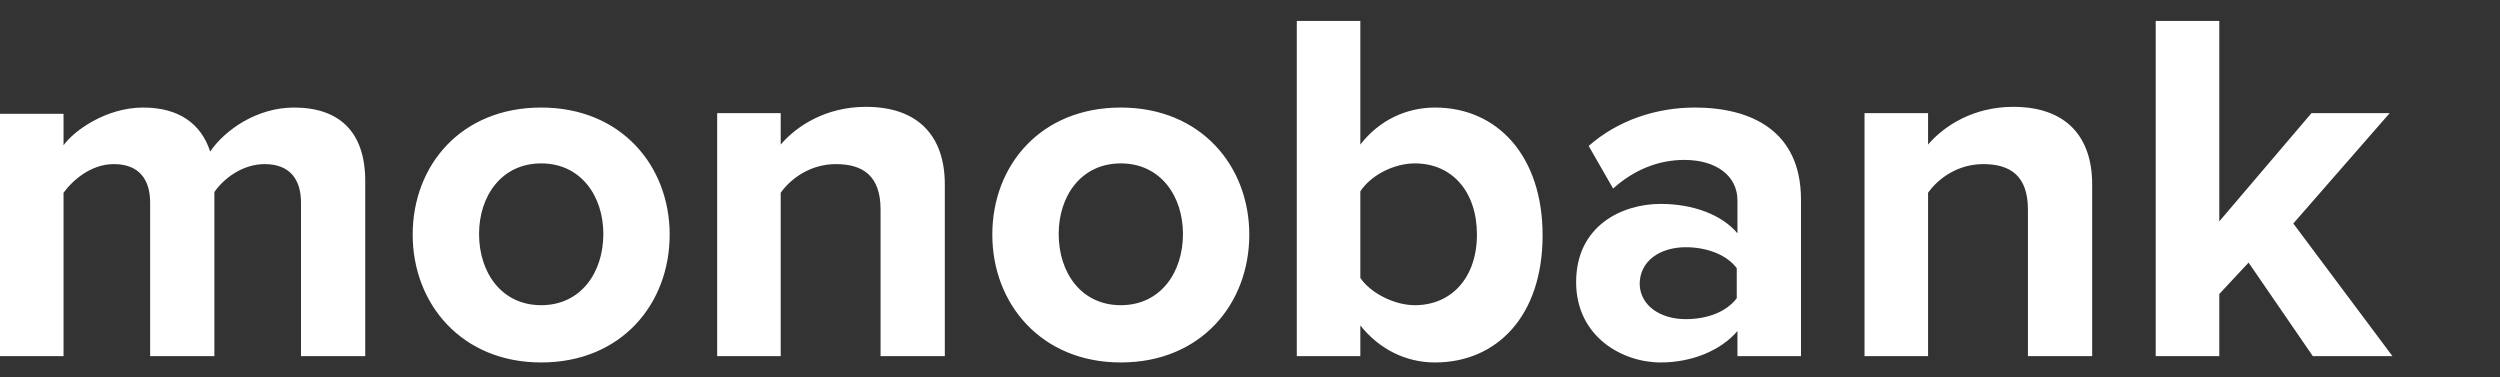 <svg width="53" height="8" viewBox="0 0 53 8" fill="none" xmlns="http://www.w3.org/2000/svg">
<rect x="0" y="0" width="53" height="8" fill="#333333" stroke="none"/>
<path fill-rule="evenodd" clip-rule="evenodd" d="M7.743 7.55V3.835C7.743 2.783 7.18 2.28 6.233 2.28C5.448 2.28 4.767 2.754 4.456 3.213C4.264 2.621 3.79 2.28 3.035 2.28C2.25 2.28 1.569 2.769 1.347 3.08V2.413H0V7.55H1.347V4.086C1.554 3.805 1.939 3.479 2.413 3.479C2.961 3.479 3.183 3.82 3.183 4.293V7.55H4.545V4.071C4.737 3.79 5.137 3.479 5.611 3.479C6.159 3.479 6.381 3.82 6.381 4.293V7.55H7.743ZM11.473 7.684C9.786 7.684 8.749 6.44 8.749 4.974C8.749 3.509 9.771 2.28 11.473 2.28C13.176 2.28 14.197 3.524 14.197 4.974C14.197 6.44 13.176 7.684 11.473 7.684ZM11.473 6.47C12.317 6.47 12.791 5.774 12.791 4.96C12.791 4.16 12.317 3.464 11.473 3.464C10.63 3.464 10.156 4.16 10.156 4.96C10.156 5.774 10.63 6.47 11.473 6.47ZM20.03 7.55V3.909C20.03 2.902 19.483 2.265 18.358 2.265C17.514 2.265 16.892 2.665 16.551 3.065V2.399H15.204V7.55H16.551V4.086C16.773 3.775 17.188 3.479 17.721 3.479C18.298 3.479 18.668 3.731 18.668 4.442V7.55H20.03ZM23.761 7.684C22.073 7.684 21.037 6.44 21.037 4.974C21.037 3.509 22.059 2.28 23.761 2.28C25.464 2.28 26.485 3.524 26.485 4.974C26.485 6.44 25.464 7.684 23.761 7.684ZM23.761 6.47C24.605 6.47 25.079 5.774 25.079 4.96C25.079 4.16 24.605 3.464 23.761 3.464C22.917 3.464 22.444 4.16 22.444 4.96C22.444 5.774 22.917 6.47 23.761 6.47ZM28.839 5.892C29.061 6.218 29.564 6.47 29.994 6.47C30.779 6.47 31.311 5.878 31.311 4.974C31.311 4.071 30.793 3.464 29.994 3.464C29.55 3.464 29.061 3.716 28.839 4.057V5.892ZM28.839 7.55H27.492V0.444H28.839V3.065C29.239 2.547 29.816 2.28 30.423 2.28C31.741 2.28 32.703 3.302 32.703 4.989C32.703 6.707 31.726 7.684 30.423 7.684C29.801 7.684 29.239 7.402 28.839 6.899V7.55ZM38.181 7.55H36.834V7.018C36.478 7.432 35.871 7.684 35.205 7.684C34.391 7.684 33.414 7.136 33.414 5.981C33.414 4.782 34.391 4.323 35.205 4.323C35.886 4.323 36.493 4.545 36.834 4.945V4.249C36.834 3.731 36.389 3.39 35.708 3.39C35.161 3.39 34.642 3.598 34.198 3.997L33.68 3.094C34.302 2.547 35.116 2.28 35.93 2.28C37.1 2.28 38.181 2.754 38.181 4.234C38.181 4.219 38.181 7.55 38.181 7.55ZM35.738 6.766C36.182 6.766 36.597 6.618 36.819 6.322V5.685C36.597 5.389 36.167 5.241 35.738 5.241C35.205 5.241 34.761 5.522 34.761 6.026C34.776 6.485 35.205 6.766 35.738 6.766ZM44.354 7.55V3.909C44.354 2.902 43.806 2.265 42.681 2.265C41.837 2.265 41.216 2.665 40.875 3.065V2.399H39.528V7.55H40.875V4.086C41.097 3.775 41.512 3.479 42.045 3.479C42.622 3.479 42.992 3.731 42.992 4.442V7.55H44.354ZM50.72 7.55L48.618 4.738L50.661 2.399H49.003L47.049 4.693V0.444H45.701V7.55H47.049V6.233L47.67 5.567L49.032 7.55H50.72Z" fill="white"/>
</svg>
